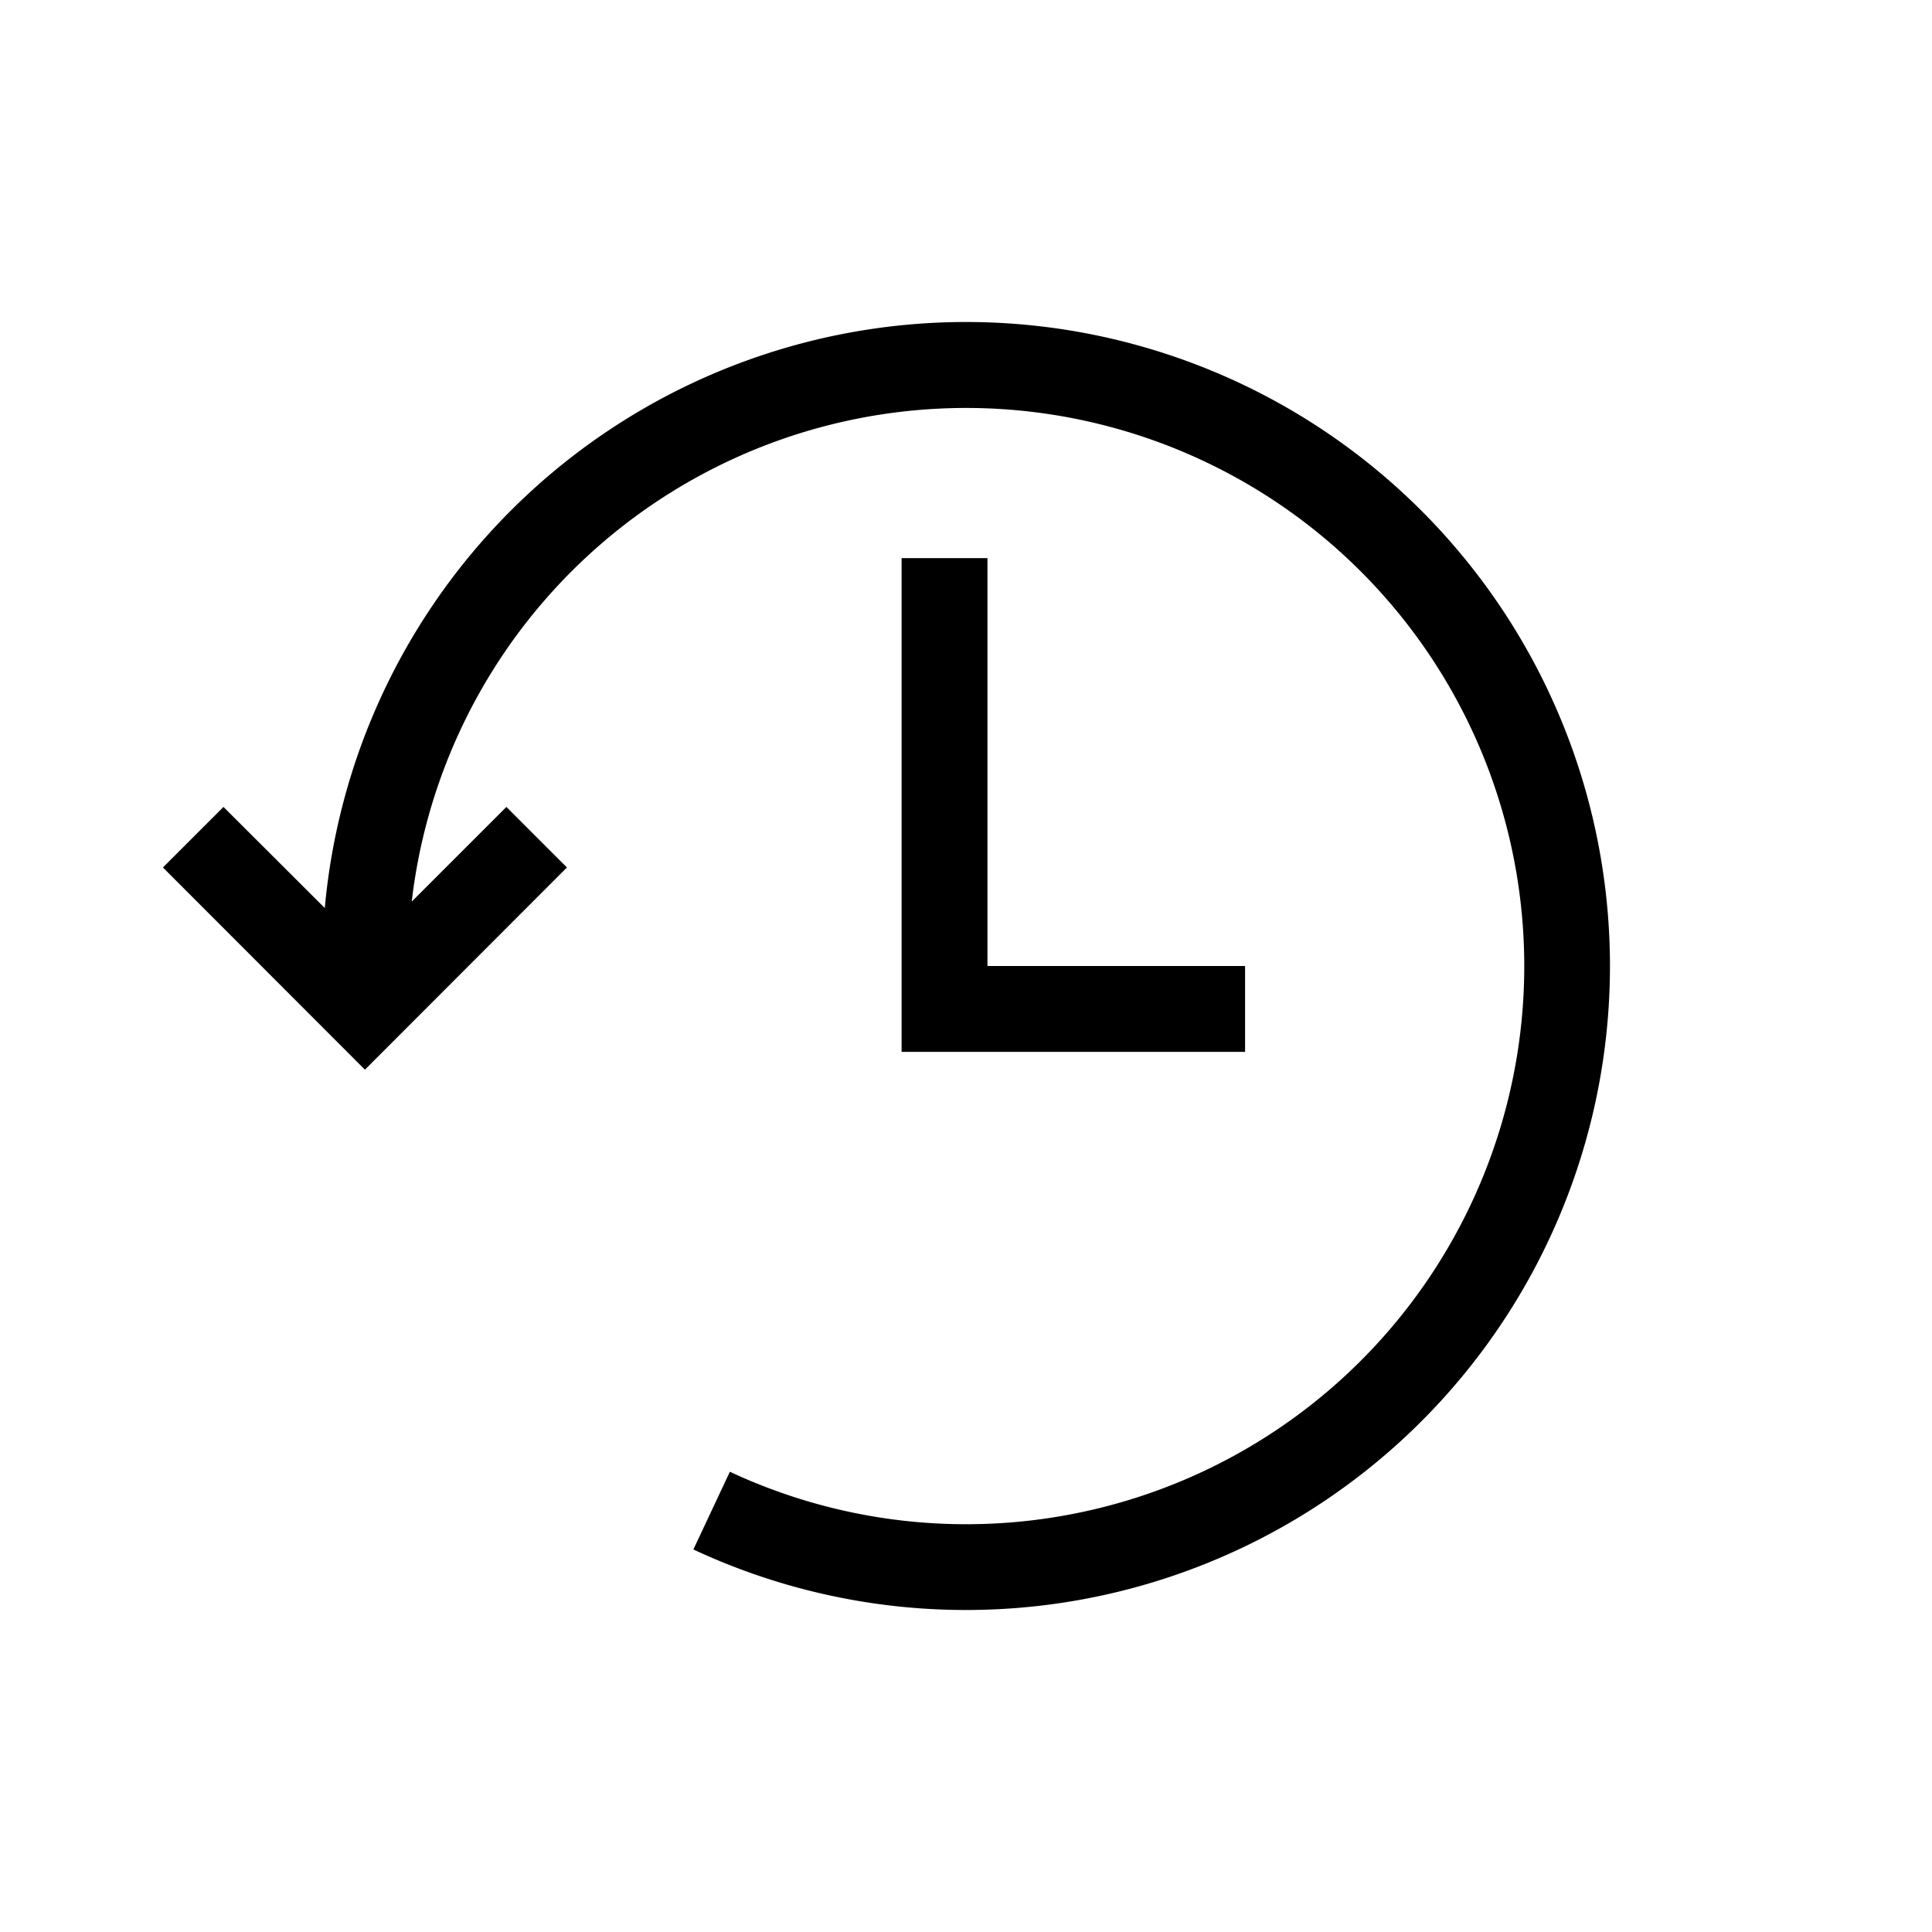 <?xml version="1.0" encoding="UTF-8"?>
<svg xmlns="http://www.w3.org/2000/svg" id="Ebene_2" data-name="Ebene 2" viewBox="0 0 90 90">
  <title>ewr</title>
  <polygon points="42 26 42 49 58 49 58 45 46 45 46 26 42 26"></polygon>
  <path d="M45,15A30,30,0,0,0,15.13,42.3l-4.72-4.71L7.59,40.41,17,49.83l9.41-9.42-2.82-2.82L19.18,42A26,26,0,1,1,34,68.56L32.3,72.18A30,30,0,1,0,45,15Z"></path>
</svg>
